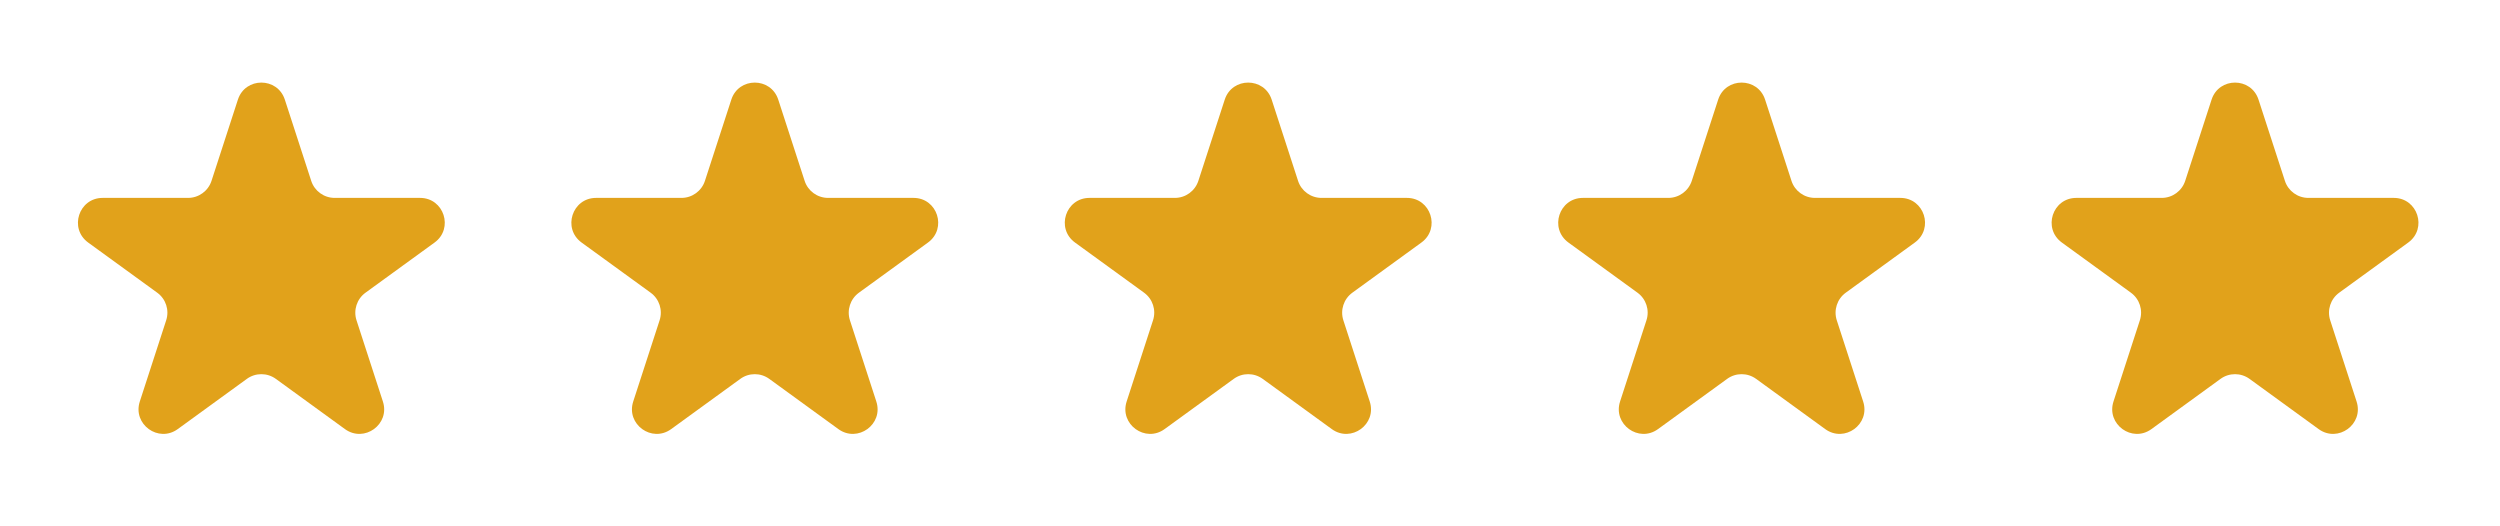 <?xml version="1.0" encoding="UTF-8"?> <svg xmlns="http://www.w3.org/2000/svg" width="76" height="16" viewBox="0 0 76 16" fill="none"><path d="M7.232 3.029C7.457 2.338 8.434 2.338 8.659 3.029L9.461 5.498C9.561 5.807 9.849 6.016 10.174 6.016H12.77C13.496 6.016 13.799 6.945 13.211 7.373L11.111 8.898C10.848 9.089 10.738 9.428 10.838 9.737L11.64 12.206C11.865 12.897 11.074 13.471 10.486 13.044L8.386 11.518C8.123 11.327 7.767 11.327 7.504 11.518L5.404 13.044C4.817 13.471 4.026 12.897 4.25 12.206L5.052 9.737C5.153 9.428 5.043 9.089 4.78 8.898L2.68 7.373C2.092 6.945 2.394 6.016 3.121 6.016H5.717C6.041 6.016 6.329 5.807 6.43 5.498L7.232 3.029Z" fill="#E1A21B"></path><path d="M22.232 3.029C22.456 2.338 23.434 2.338 23.659 3.029L24.461 5.498C24.561 5.807 24.849 6.016 25.174 6.016H27.77C28.497 6.016 28.799 6.945 28.211 7.373L26.111 8.898C25.848 9.089 25.738 9.428 25.838 9.737L26.64 12.206C26.865 12.897 26.074 13.471 25.486 13.044L23.386 11.518C23.123 11.327 22.767 11.327 22.505 11.518L20.404 13.044C19.817 13.471 19.026 12.897 19.25 12.206L20.052 9.737C20.153 9.428 20.043 9.089 19.78 8.898L17.68 7.373C17.092 6.945 17.394 6.016 18.121 6.016H20.717C21.041 6.016 21.329 5.807 21.43 5.498L22.232 3.029Z" fill="#E1A21B"></path><path d="M37.232 3.029C37.456 2.338 38.434 2.338 38.659 3.029L39.461 5.498C39.561 5.807 39.849 6.016 40.174 6.016H42.77C43.496 6.016 43.799 6.945 43.211 7.373L41.111 8.898C40.848 9.089 40.738 9.428 40.838 9.737L41.64 12.206C41.865 12.897 41.074 13.471 40.486 13.044L38.386 11.518C38.123 11.327 37.767 11.327 37.505 11.518L35.404 13.044C34.817 13.471 34.026 12.897 34.25 12.206L35.052 9.737C35.153 9.428 35.043 9.089 34.78 8.898L32.68 7.373C32.092 6.945 32.394 6.016 33.121 6.016H35.717C36.041 6.016 36.329 5.807 36.43 5.498L37.232 3.029Z" fill="#E1A21B"></path><path d="M52.232 3.029C52.456 2.338 53.434 2.338 53.659 3.029L54.461 5.498C54.561 5.807 54.849 6.016 55.174 6.016H57.77C58.496 6.016 58.799 6.945 58.211 7.373L56.111 8.898C55.848 9.089 55.738 9.428 55.838 9.737L56.64 12.206C56.865 12.897 56.074 13.471 55.486 13.044L53.386 11.518C53.123 11.327 52.767 11.327 52.505 11.518L50.404 13.044C49.817 13.471 49.026 12.897 49.25 12.206L50.052 9.737C50.153 9.428 50.043 9.089 49.78 8.898L47.68 7.373C47.092 6.945 47.394 6.016 48.121 6.016H50.717C51.041 6.016 51.329 5.807 51.43 5.498L52.232 3.029Z" fill="#E1A21B"></path><path d="M67.232 3.029C67.457 2.338 68.434 2.338 68.659 3.029L69.461 5.498C69.561 5.807 69.849 6.016 70.174 6.016H72.77C73.496 6.016 73.799 6.945 73.211 7.373L71.111 8.898C70.848 9.089 70.738 9.428 70.838 9.737L71.64 12.206C71.865 12.897 71.074 13.471 70.486 13.044L68.386 11.518C68.123 11.327 67.767 11.327 67.504 11.518L65.404 13.044C64.817 13.471 64.026 12.897 64.25 12.206L65.052 9.737C65.153 9.428 65.043 9.089 64.78 8.898L62.68 7.373C62.092 6.945 62.394 6.016 63.121 6.016H65.717C66.041 6.016 66.329 5.807 66.43 5.498L67.232 3.029Z" fill="#E1A21B"></path></svg> 